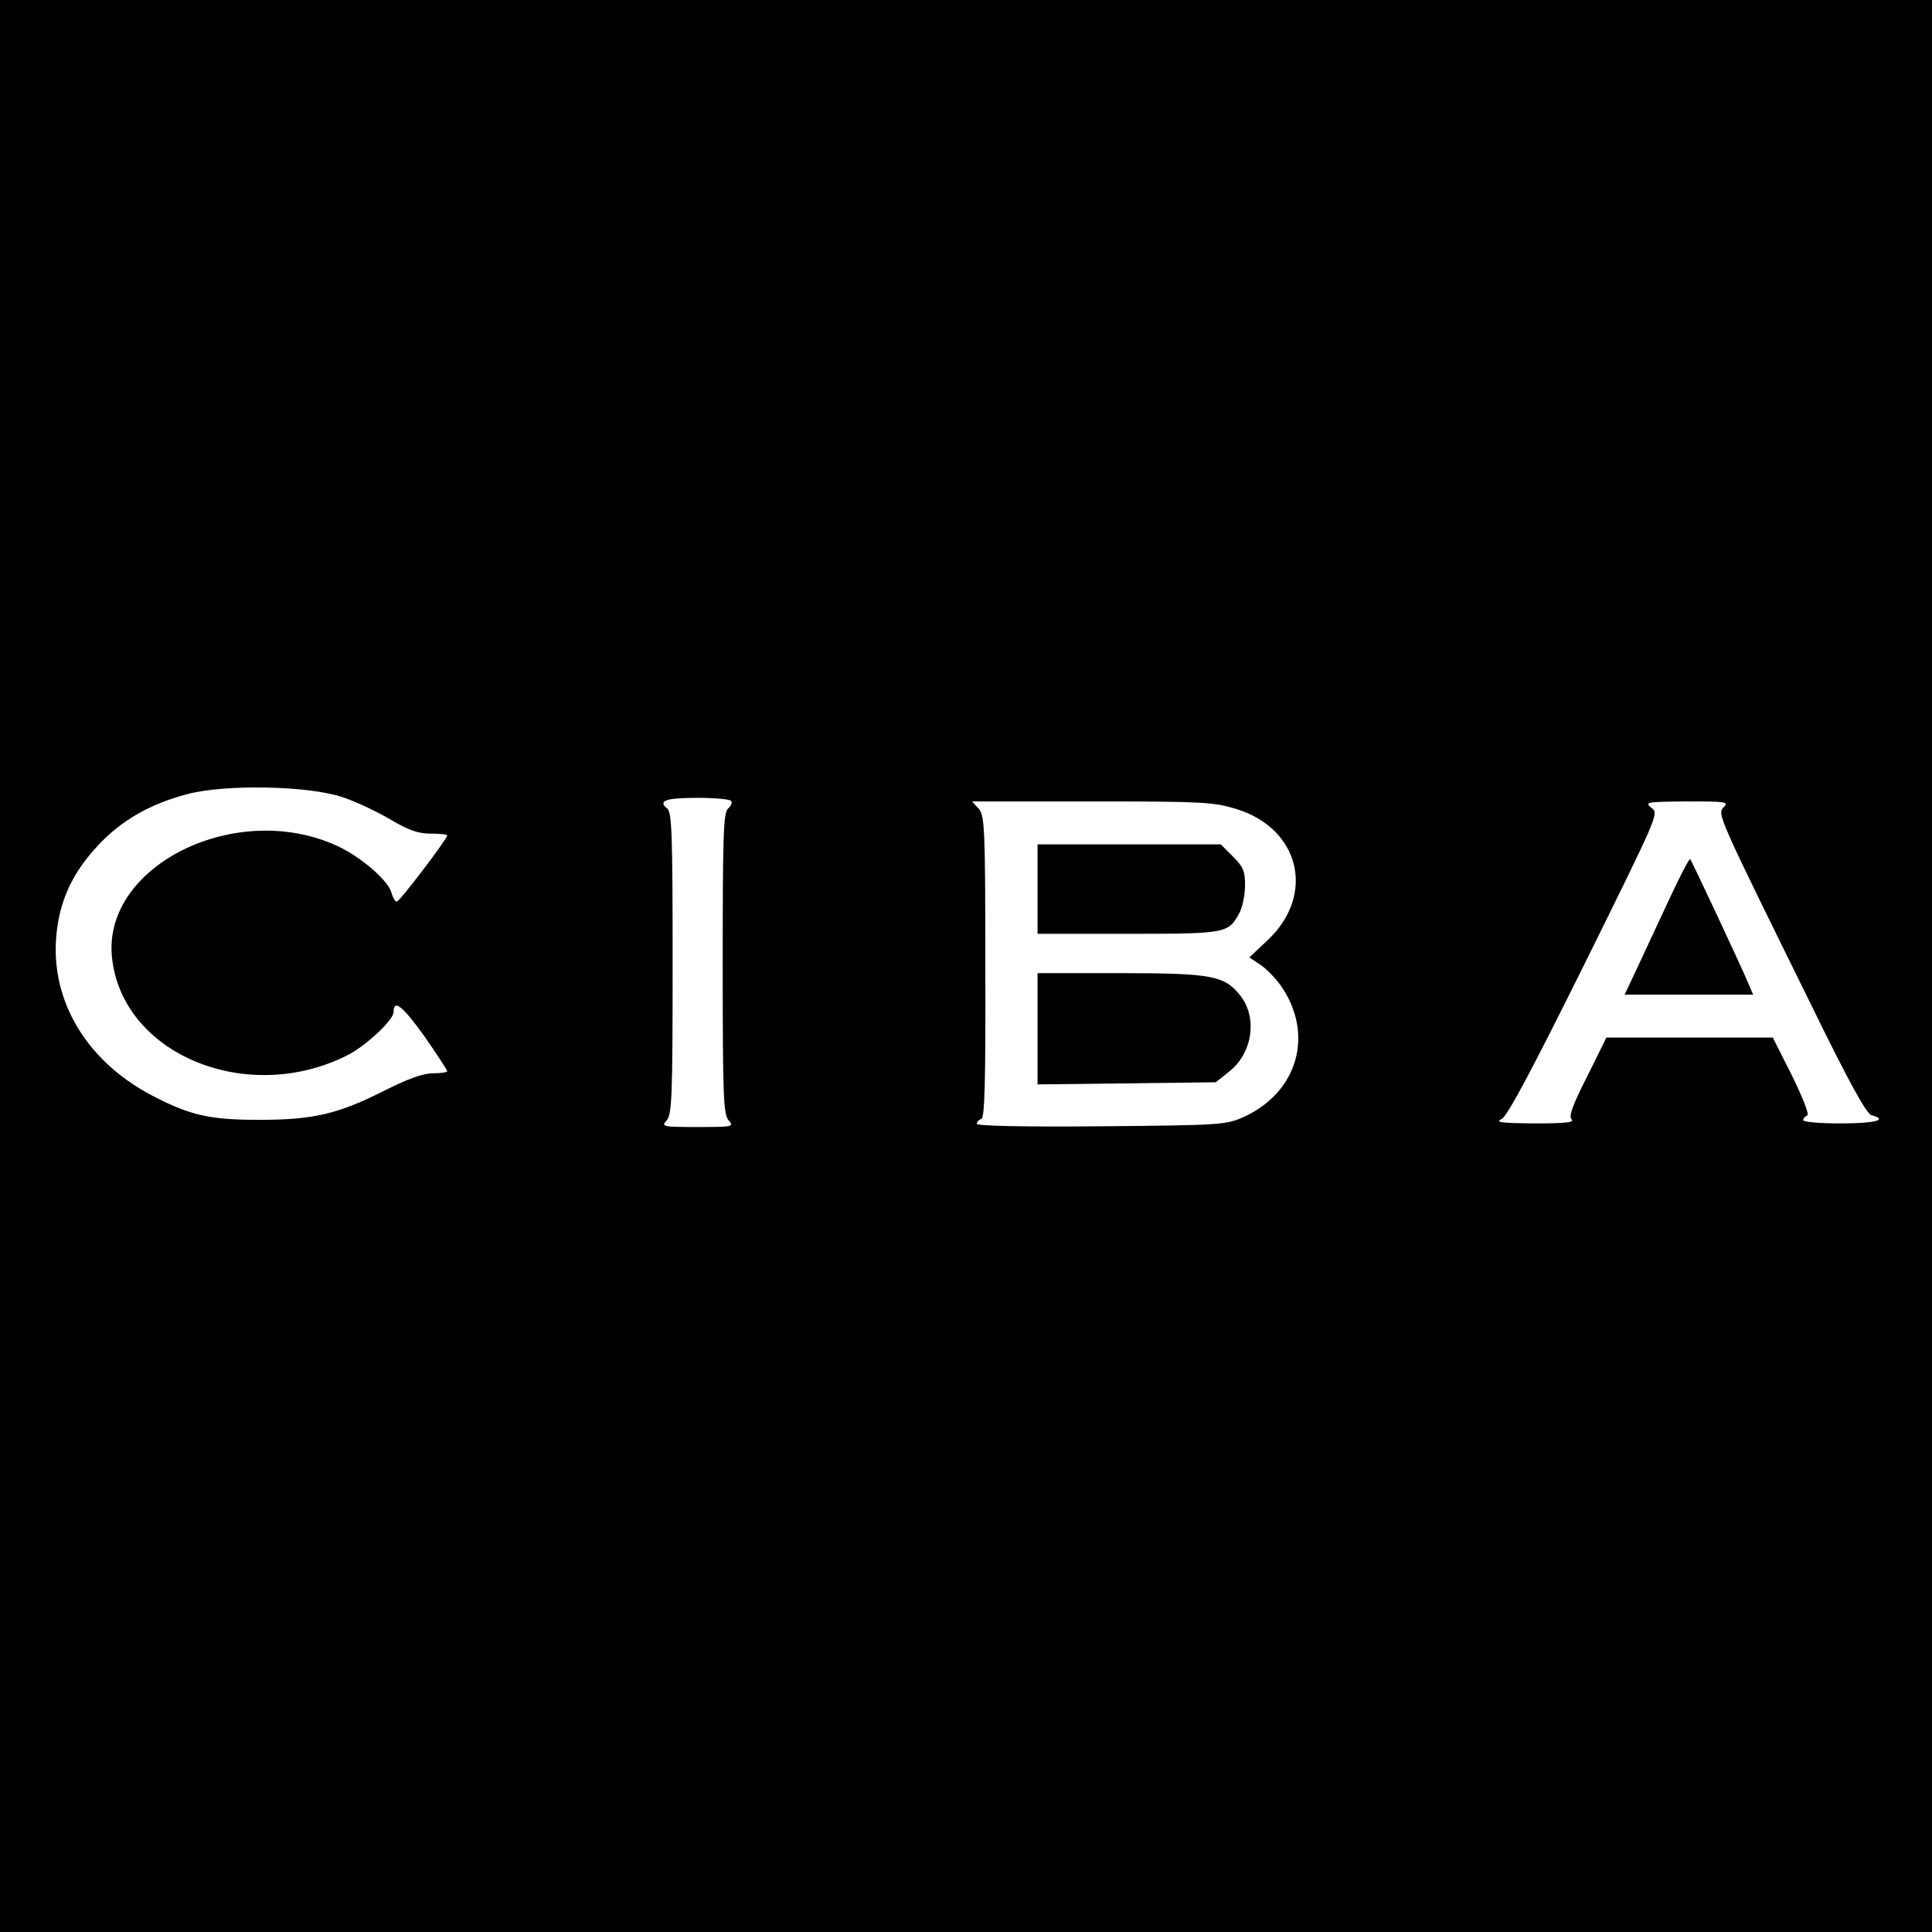 <?xml version="1.0" standalone="no"?>
<!DOCTYPE svg PUBLIC "-//W3C//DTD SVG 20010904//EN"
 "http://www.w3.org/TR/2001/REC-SVG-20010904/DTD/svg10.dtd">
<svg version="1.0" xmlns="http://www.w3.org/2000/svg"
 width="540pt" height="540pt" viewBox="0 0 540 540"
 preserveAspectRatio="xMidYMid meet">
<g transform="translate(0,540) scale(0.1,-0.1)"
fill="#000000" stroke="none">
<path d="M0 2700 l0 -2700 2700 0 2700 0 0 2700 0 2700 -2700 0 -2700 0 0
-2700z m960 471 c36 -12 95 -40 132 -62 51 -30 77 -39 112 -39 25 0 46 -2 46
-5 0 -10 -133 -185 -141 -185 -5 0 -11 11 -15 25 -8 33 -83 98 -148 129 -282
133 -660 -52 -633 -310 28 -270 376 -415 657 -274 52 26 130 99 130 121 0 38
26 17 88 -70 34 -49 62 -92 62 -95 0 -3 -18 -6 -40 -6 -28 0 -69 -15 -139 -50
-127 -64 -196 -80 -347 -80 -137 0 -192 12 -299 68 -191 100 -292 279 -265
469 12 87 47 158 113 229 65 70 144 116 249 144 107 29 345 24 438 -9z m1084
-10 c3 -5 -1 -14 -9 -21 -13 -11 -15 -73 -15 -433 0 -377 2 -422 17 -439 15
-17 12 -18 -87 -18 -99 0 -102 1 -87 18 15 17 17 62 17 439 0 360 -2 422 -15
433 -27 22 -5 30 85 30 49 0 91 -4 94 -9z m1411 -22 c177 -54 223 -238 90
-365 l-53 -50 30 -20 c16 -10 42 -37 58 -59 94 -135 48 -298 -104 -367 -50
-22 -60 -23 -398 -26 -219 -2 -348 1 -348 7 0 5 6 11 13 14 9 3 12 96 11 425
0 394 -2 423 -19 442 l-18 20 335 0 c311 0 341 -2 403 -21z m1363 5 c-19 -19
-18 -20 242 -548 107 -219 157 -310 171 -313 48 -13 10 -23 -86 -23 -58 0
-105 4 -105 9 0 5 5 11 11 13 7 2 -11 47 -42 111 l-54 107 -232 0 -233 0 -54
-109 c-41 -81 -52 -111 -43 -120 8 -8 -18 -11 -104 -11 -97 1 -111 3 -91 13
16 9 86 141 231 433 206 417 208 420 187 436 -20 16 -15 17 99 18 110 0 118
-1 103 -16z"/>
<path d="M2900 2915 l0 -125 253 0 c276 0 281 1 312 60 8 16 15 50 15 76 0 39
-5 51 -34 80 l-34 34 -256 0 -256 0 0 -125z"/>
<path d="M2900 2525 l0 -156 249 3 249 3 39 31 c64 52 78 149 30 211 -44 56
-80 63 -334 63 l-233 0 0 -155z"/>
<path d="M4669 2894 c-28 -60 -68 -146 -89 -191 l-39 -83 180 0 179 0 -14 33
c-22 52 -158 342 -162 346 -2 2 -27 -45 -55 -105z"/>
</g>
</svg>
